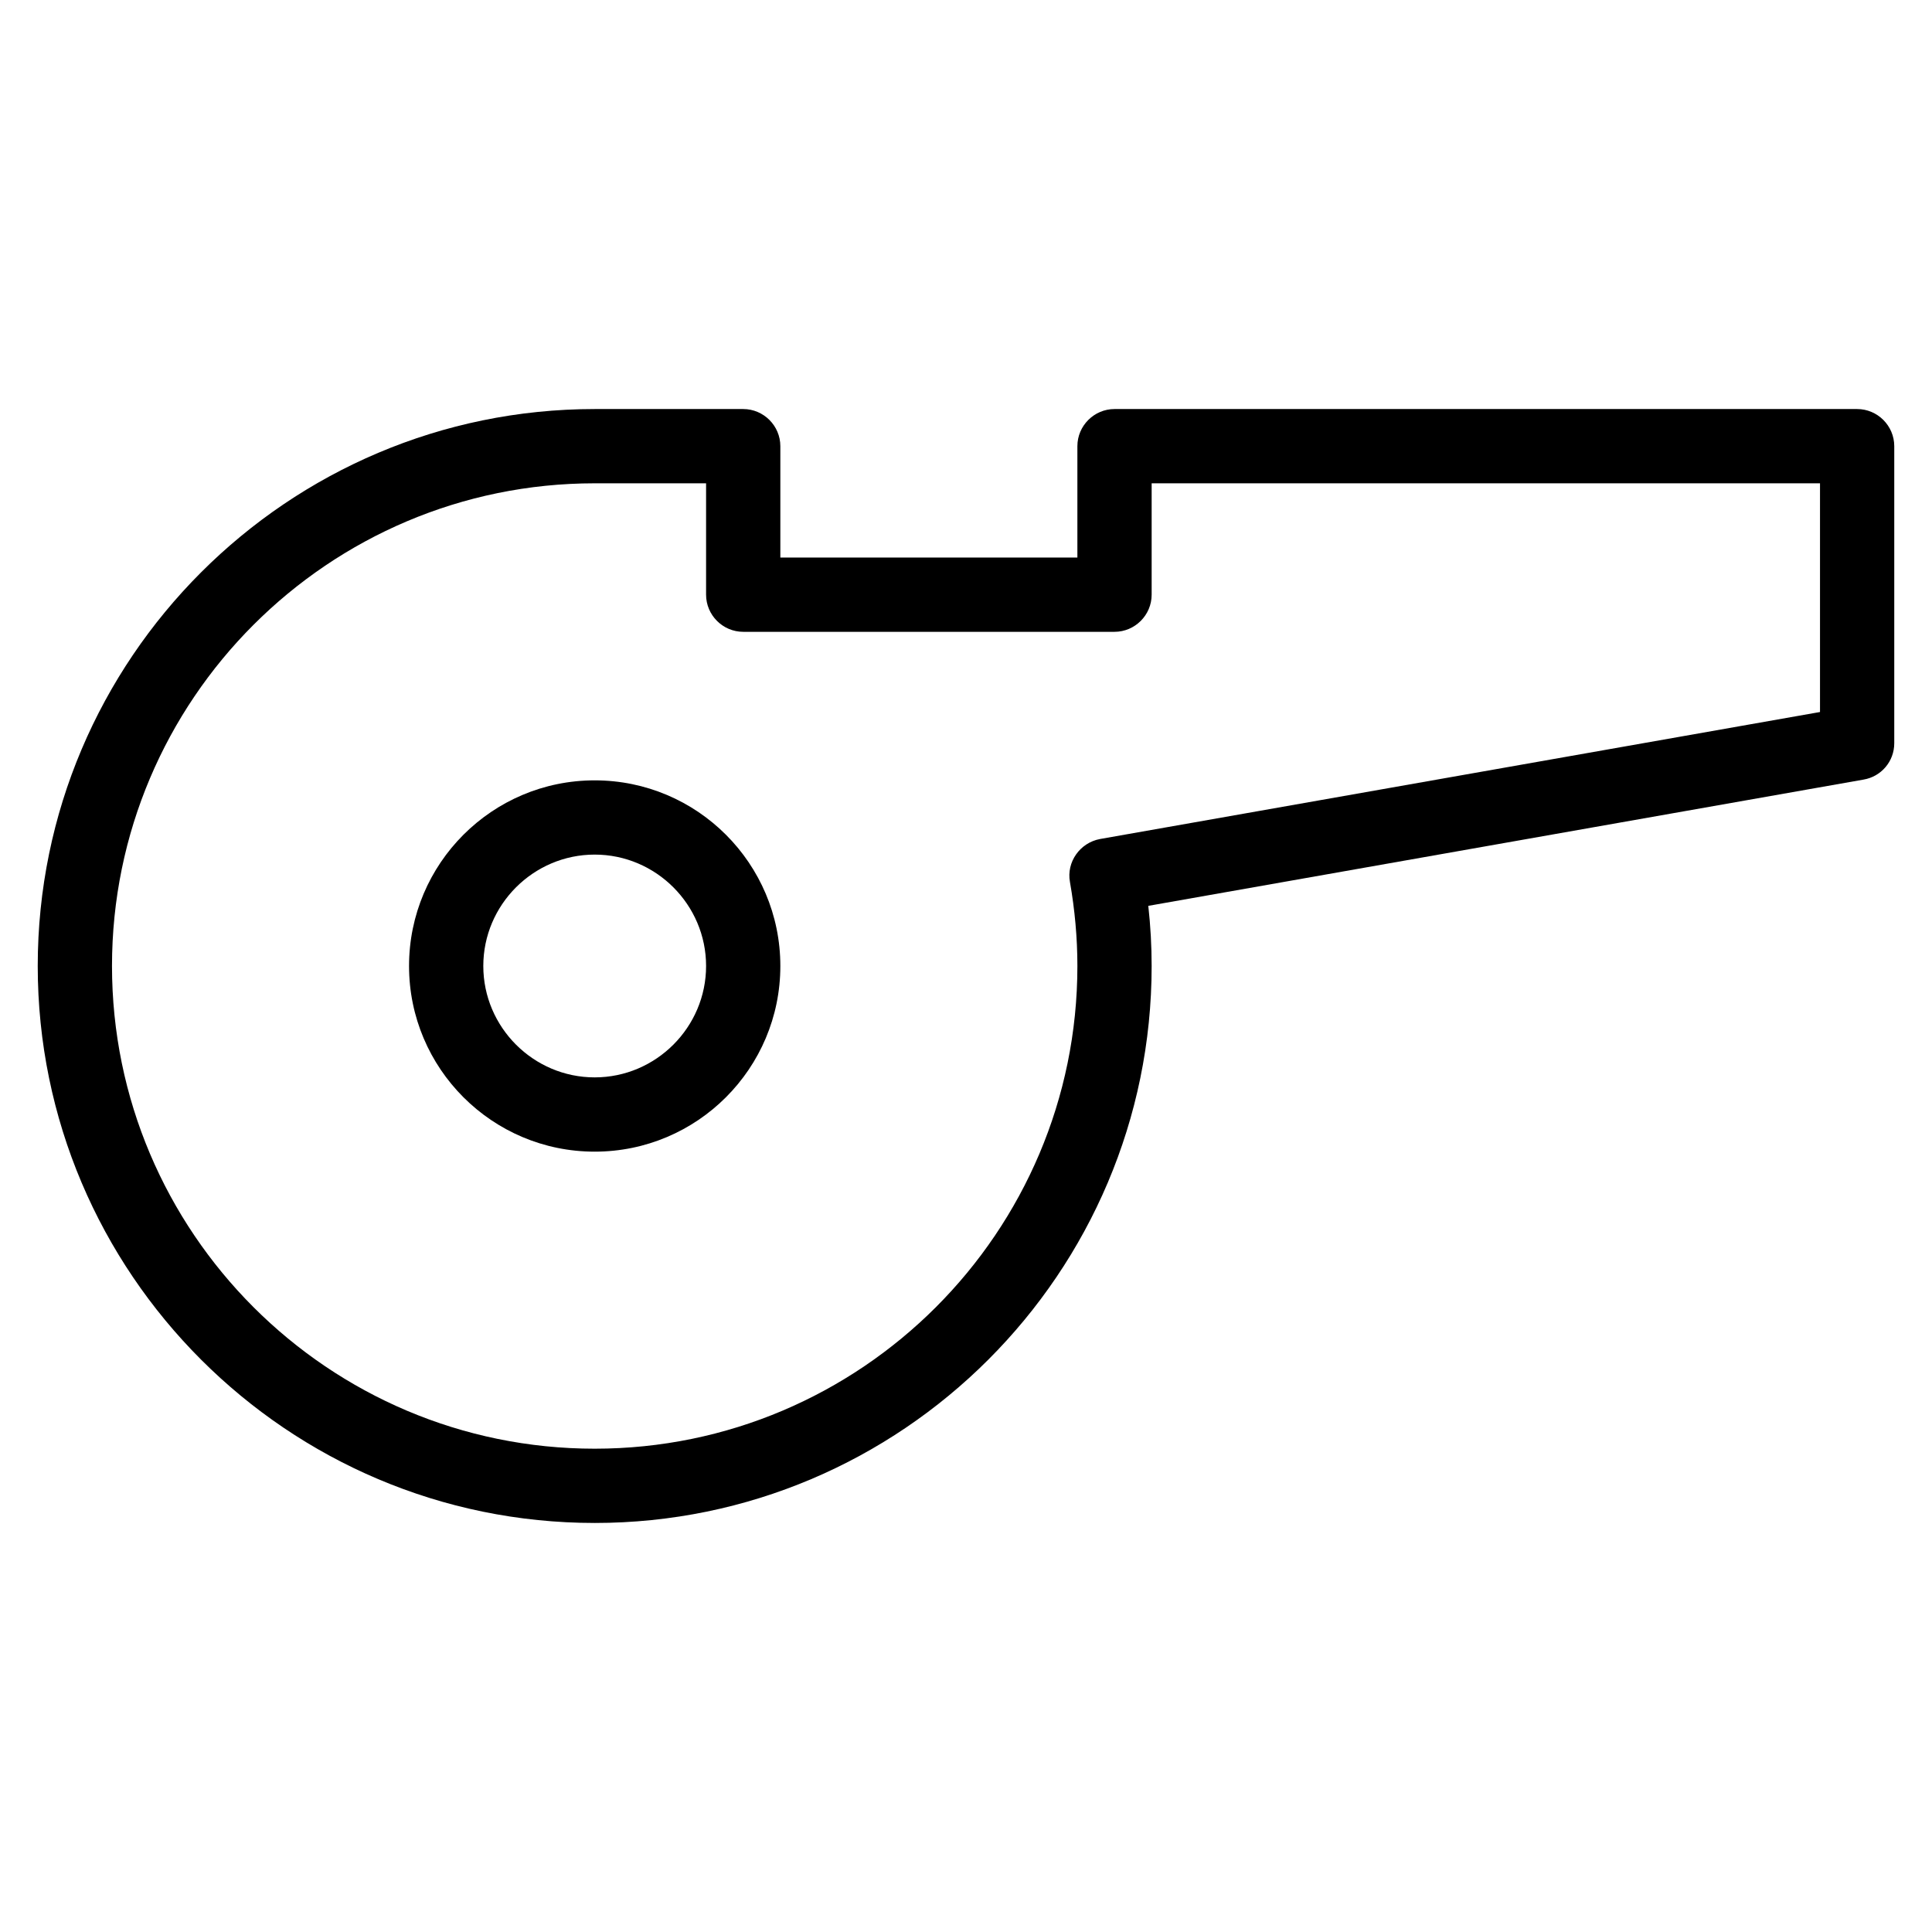<?xml version="1.0" encoding="UTF-8"?>
<!-- Uploaded to: ICON Repo, www.iconrepo.com, Generator: ICON Repo Mixer Tools -->
<svg fill="#000000" width="800px" height="800px" version="1.1" viewBox="144 144 512 512" xmlns="http://www.w3.org/2000/svg">
 <g>
  <path d="m301.6 449.2c-27.16 0-49.199-22.043-49.199-49.199 0-27.16 22.043-49.199 49.199-49.199 27.16 0 49.199 22.043 49.199 49.199s-22.039 49.199-49.199 49.199zm0-78.723c-16.234 0-29.52 13.285-29.52 29.52s13.285 29.52 29.52 29.52 29.52-13.285 29.52-29.52-13.281-29.52-29.52-29.52z"/>
  <path d="m301.6 547.6c-81.375 0-147.6-66.223-147.6-147.6 0-81.379 66.223-147.6 147.6-147.6h39.359c5.41 0 9.84 4.43 9.84 9.84v29.52h78.719v-29.52c0-5.41 4.43-9.84 9.84-9.84h196.8c5.41 0 9.84 4.43 9.84 9.84v78.719c0 4.82-3.445 8.855-8.168 9.645l-189.52 33.457c0.59 5.312 0.887 10.629 0.887 15.941 0.004 81.375-66.219 147.6-147.6 147.6zm0-275.52c-70.555 0-127.92 57.367-127.92 127.92s57.367 127.92 127.92 127.92c70.555 0 127.92-57.367 127.92-127.92 0-7.477-0.688-14.957-1.969-22.238-0.984-5.312 2.656-10.43 7.969-11.414l190.8-33.656v-60.613h-177.12v29.52c0 5.41-4.43 9.84-9.84 9.84h-98.402c-5.41 0-9.84-4.43-9.84-9.84v-29.52z"/>
 </g>
</svg>